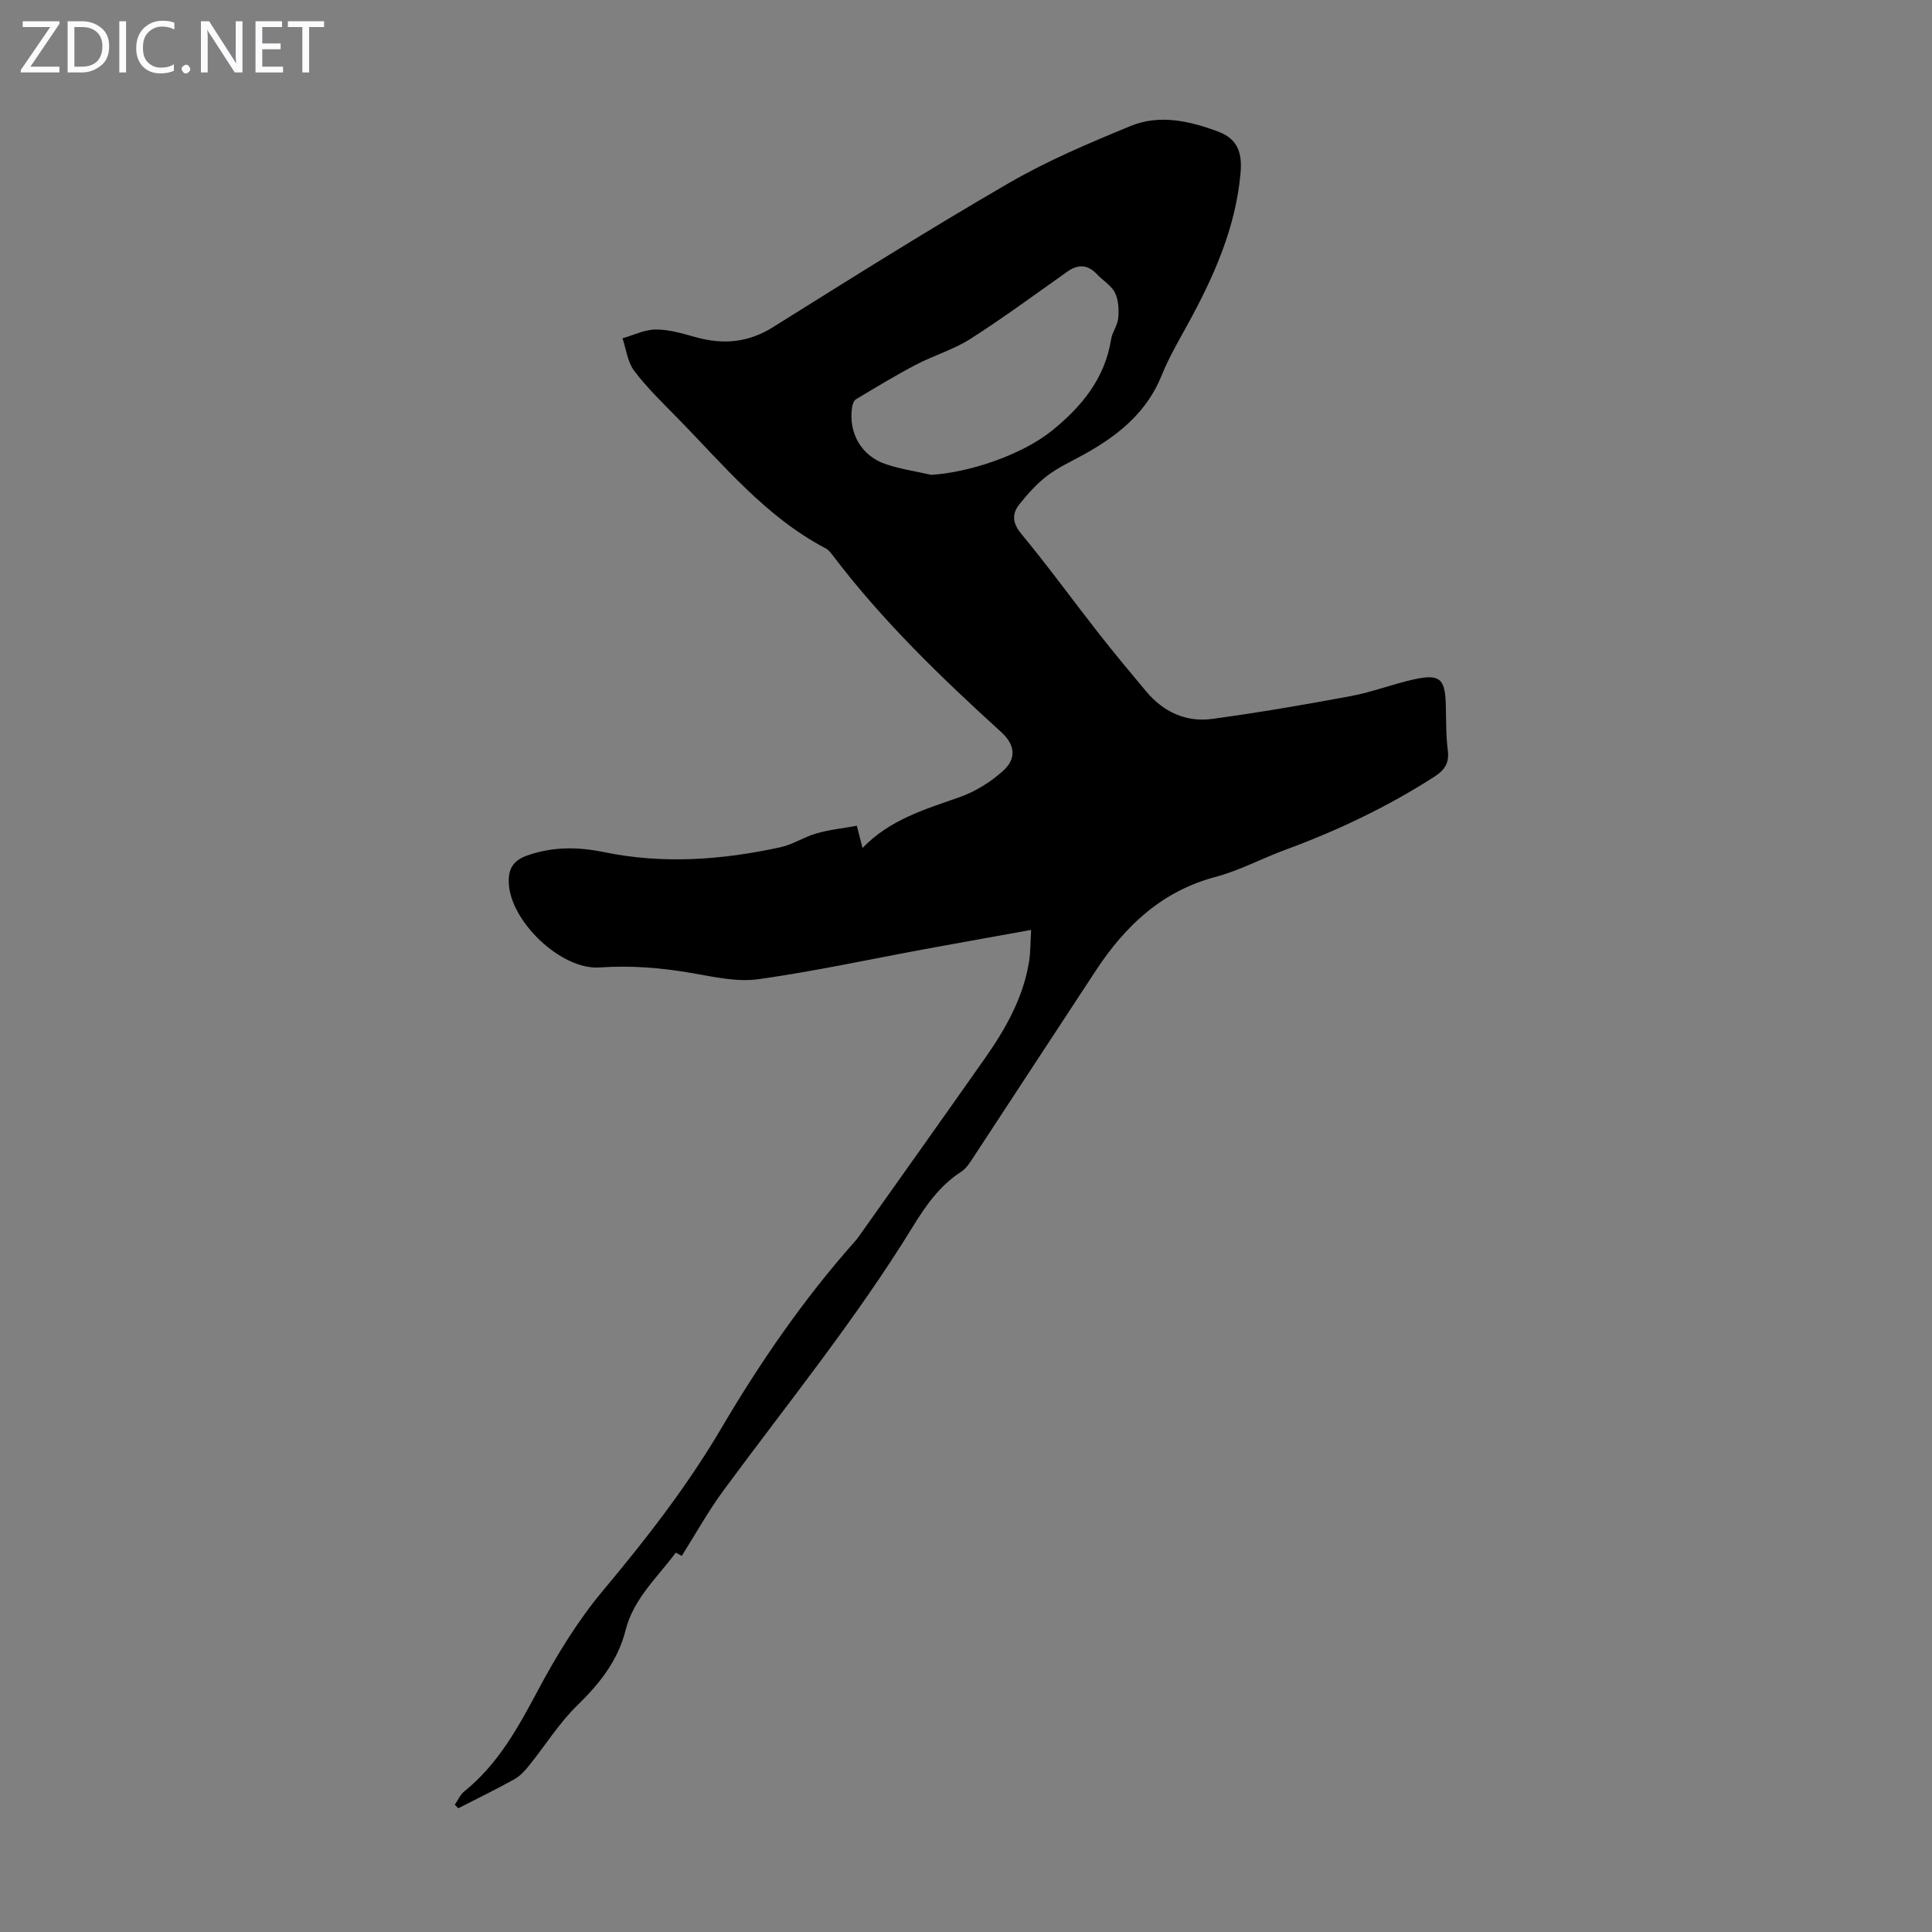 <svg enable-background="new 0 0 400 400" viewBox="0 0 400 400" xmlns="http://www.w3.org/2000/svg"><rect x="0" y="0" width="400" height="400" fill="#808080" stroke="none"/><g fill="#fbfafc"><path d="m12.4 4.8-6.1 9h6v1.2h-8v-.5l6.1-8.9h-5.7v-1.2h7.6v.4z"/><path d="m14 15v-10.6h3c1.6 0 2.9.5 4 1.4s1.6 2.2 1.6 3.8-.5 3-1.6 3.9-2.4 1.5-4 1.5zm1.4-9.4v8.2h1.6c1.3 0 2.4-.4 3.1-1.1s1.1-1.8 1.1-3.1-.4-2.3-1.2-3-1.8-1-3.1-1z"/><path d="m26.1 4.4v10.6h-1.4v-10.6z"/><path d="m36.1 14.6c-.8.4-1.8.6-2.9.6-1.5 0-2.7-.5-3.6-1.4s-1.4-2.2-1.4-3.8c0-1.7.5-3.1 1.5-4.1s2.3-1.6 3.9-1.6c1 0 1.8.1 2.5.4v1.4c-.8-.4-1.6-.6-2.5-.6-1.2 0-2.1.4-2.9 1.2s-1.1 1.8-1.1 3.2c0 1.3.3 2.3 1 3s1.6 1.1 2.7 1.1c1 0 2-.2 2.7-.7v1.3z"/><path d="m37.6 14.3c0-.2.1-.5.3-.6s.4-.3.6-.3c.3 0 .5.1.6.3s.3.4.3.6-.1.4-.3.6-.4.3-.6.3c-.3 0-.5-.1-.6-.3s-.3-.4-.3-.6z"/><path d="m50.2 15h-1.6l-5.3-8.2c-.2-.2-.3-.5-.4-.7 0 .2.1.7.1 1.5v7.4h-1.4v-10.6h1.7l5.2 8.1c.2.4.4.6.4.7 0-.3-.1-.8-.1-1.5v-7.3h1.4z"/><path d="m58.6 15h-5.7v-10.6h5.5v1.2h-4.1v3.4h3.8v1.2h-3.8v3.6h4.3z"/><path d="m67.1 5.6h-3.1v9.4h-1.4v-9.4h-3v-1.2h7.5z"/></g><path d="m94.16 373.65c.65-.94 1.12-2.09 1.97-2.77 6.99-5.62 11.13-13.19 15.27-20.96 3.87-7.25 8.25-14.41 13.51-20.69 8.94-10.67 17.41-21.6 24.47-33.59 8.03-13.63 16.96-26.6 27.47-38.45.3-.33.59-.68.85-1.04 8.72-12.31 17.48-24.6 26.15-36.94 4.27-6.07 7.93-12.48 9.18-19.94.35-2.05.29-4.18.45-6.74-7.68 1.39-14.91 2.67-22.13 4-11.43 2.11-22.82 4.59-34.32 6.2-4.39.62-9.1-.45-13.57-1.23-6.42-1.13-12.78-1.65-19.32-1.2-7.96.56-18.46-9.51-18.8-17.44-.13-2.92.85-4.69 3.82-5.74 5.28-1.86 10.52-1.8 15.87-.7 12.26 2.53 24.44 1.63 36.53-1 2.58-.56 4.93-2.15 7.49-2.88 2.72-.77 5.58-1.07 8.35-1.57.48 1.85.78 3.03 1.18 4.59 5.64-5.87 12.91-7.99 20.07-10.51 3.27-1.15 6.46-3.13 9.03-5.46 2.86-2.58 2.45-5.43-.38-8.01-12.51-11.38-24.67-23.1-34.92-36.64-.4-.53-.85-1.1-1.42-1.4-12.49-6.55-21.22-17.36-30.85-27.15-3.05-3.11-6.21-6.17-8.82-9.63-1.37-1.82-1.64-4.45-2.41-6.72 2.31-.65 4.61-1.82 6.92-1.82 2.73-.01 5.5.83 8.17 1.57 5.66 1.59 10.86 1.2 16.03-2.03 16.22-10.14 32.42-20.33 48.96-29.91 7.98-4.62 16.58-8.25 25.14-11.77 5.96-2.45 12.17-1.04 18.02 1.13 3.92 1.46 5.12 4.09 4.72 8.62-1 11.28-5.48 21.34-10.83 31.12-1.93 3.53-4 7.03-5.49 10.75-3.07 7.64-8.94 12.38-15.81 16.23-2.63 1.48-5.44 2.72-7.83 4.52-2.19 1.65-4.08 3.78-5.81 5.94-1.62 2.02-1.47 3.91.42 6.19 5.56 6.72 10.69 13.79 16.07 20.66 3.17 4.05 6.47 8 9.77 11.94 3.56 4.24 8.23 6.4 13.67 5.66 9.61-1.31 19.18-2.95 28.72-4.73 4.38-.82 8.6-2.47 12.96-3.44 5.41-1.2 6.52-.19 6.66 5.28.08 3.13.02 6.29.41 9.39.33 2.62-.62 4.08-2.76 5.46-9.74 6.26-20.11 11.18-30.95 15.17-4.82 1.78-9.43 4.27-14.37 5.58-11.08 2.94-18.64 10.08-24.7 19.26-8.49 12.89-16.91 25.82-25.39 38.72-.73 1.11-1.49 2.37-2.55 3.05-4.49 2.88-7.39 7.07-10.1 11.48-11.74 19.11-25.87 36.5-39.13 54.51-3.17 4.3-5.78 9.02-8.65 13.56-.5-.27-.98-.53-1.24-.67-3.84 5.18-8.76 9.54-10.4 16.09-1.57 6.24-5.37 11.04-9.98 15.52-3.79 3.68-6.64 8.32-9.99 12.47-.87 1.08-1.89 2.19-3.09 2.86-3.79 2.1-7.7 4-11.57 5.98-.25-.26-.49-.5-.72-.73zm98.64-275.34c7.72-.46 18.66-4.04 25.01-9.16 6.08-4.91 10.95-10.76 12.23-18.9.24-1.51 1.36-2.91 1.48-4.41.15-1.73.07-3.73-.68-5.23-.75-1.51-2.48-2.51-3.7-3.8-1.91-2.04-3.89-2.17-6.16-.57-6.65 4.7-13.21 9.54-20.06 13.92-3.5 2.23-7.64 3.44-11.34 5.38-4.21 2.2-8.27 4.68-12.35 7.12-.45.27-.74 1.08-.82 1.67-.78 5.32 1.92 10.08 7.01 11.78 3.03 1.02 6.25 1.48 9.38 2.2z" fill="#000001"/></svg>